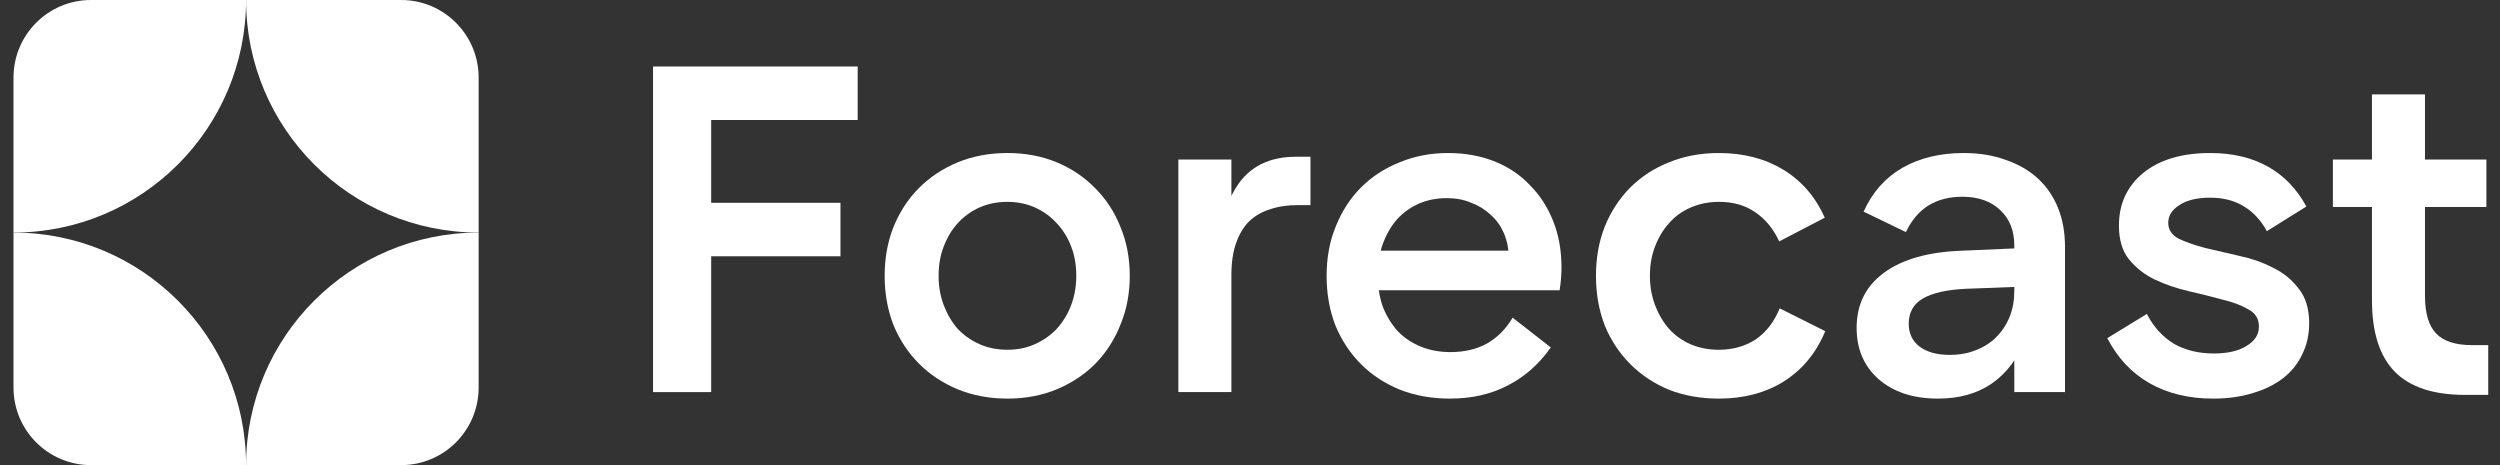 <svg width="129" height="24" viewBox="0 0 129 24" fill="none" xmlns="http://www.w3.org/2000/svg">
<rect x="0" y="0" width="129" height="24" fill="#333333" stroke="none"/>
<path d="M0.697 4C0.697 1.791 2.487 0 4.697 0H12.697C12.697 6.627 7.324 12 0.697 12V4Z" fill="white"/>
<path d="M0.697 20C0.697 22.209 2.487 24 4.697 24H12.697C12.697 17.373 7.324 12 0.697 12V20Z" fill="white"/>
<path d="M24.697 4C24.697 1.791 22.906 0 20.697 0H12.697C12.697 6.627 18.069 12 24.697 12V4Z" fill="white"/>
<path d="M24.697 20C24.697 22.209 22.906 24 20.697 24H12.697C12.697 17.373 18.069 12 24.697 12V20Z" fill="white"/>
<path d="M33.697 20.232V3.432H44.257V6.192H36.697V10.464H43.368V13.224H36.697V20.232H33.697Z" fill="white"/>
<path d="M51.984 20.568C51.056 20.568 50.2 20.408 49.416 20.088C48.648 19.768 47.984 19.328 47.424 18.768C46.864 18.208 46.424 17.544 46.104 16.776C45.8 15.992 45.648 15.144 45.648 14.232C45.648 13.32 45.8 12.48 46.104 11.712C46.424 10.928 46.864 10.256 47.424 9.696C47.984 9.136 48.648 8.696 49.416 8.376C50.2 8.056 51.056 7.896 51.984 7.896C52.912 7.896 53.76 8.056 54.528 8.376C55.296 8.696 55.96 9.144 56.52 9.72C57.08 10.28 57.512 10.944 57.816 11.712C58.136 12.48 58.296 13.32 58.296 14.232C58.296 15.144 58.136 15.984 57.816 16.752C57.512 17.52 57.08 18.192 56.52 18.768C55.96 19.328 55.296 19.768 54.528 20.088C53.76 20.408 52.912 20.568 51.984 20.568ZM51.984 18.048C52.496 18.048 52.968 17.952 53.4 17.76C53.832 17.568 54.208 17.304 54.528 16.968C54.848 16.616 55.096 16.208 55.272 15.744C55.448 15.28 55.536 14.776 55.536 14.232C55.536 13.672 55.448 13.168 55.272 12.72C55.096 12.256 54.848 11.856 54.528 11.52C54.208 11.168 53.832 10.896 53.4 10.704C52.968 10.512 52.496 10.416 51.984 10.416C51.456 10.416 50.976 10.512 50.544 10.704C50.112 10.896 49.736 11.168 49.416 11.52C49.112 11.856 48.872 12.256 48.696 12.72C48.52 13.168 48.432 13.672 48.432 14.232C48.432 14.776 48.52 15.28 48.696 15.744C48.872 16.208 49.112 16.616 49.416 16.968C49.736 17.304 50.112 17.568 50.544 17.76C50.976 17.952 51.456 18.048 51.984 18.048Z" fill="white"/>
<path d="M60.804 8.232H63.54V20.232H60.804V8.232ZM67.62 8.088V10.584H66.948C66.42 10.584 65.948 10.656 65.532 10.8C65.116 10.928 64.756 11.136 64.452 11.424C64.164 11.712 63.94 12.088 63.78 12.552C63.62 13 63.54 13.552 63.54 14.208H62.796C62.828 12.128 63.172 10.592 63.828 9.6C64.484 8.592 65.5 8.088 66.876 8.088H67.62Z" fill="white"/>
<path d="M74.813 20.568C73.885 20.568 73.029 20.416 72.245 20.112C71.461 19.792 70.789 19.352 70.229 18.792C69.669 18.232 69.229 17.568 68.909 16.8C68.605 16.016 68.453 15.16 68.453 14.232C68.453 13.288 68.613 12.432 68.933 11.664C69.253 10.88 69.685 10.216 70.229 9.672C70.789 9.112 71.453 8.68 72.221 8.376C72.989 8.056 73.821 7.896 74.717 7.896C75.597 7.896 76.397 8.04 77.117 8.328C77.837 8.616 78.445 9.024 78.941 9.552C79.453 10.064 79.853 10.68 80.141 11.4C80.429 12.12 80.573 12.92 80.573 13.8C80.573 13.976 80.565 14.168 80.549 14.376C80.533 14.568 80.509 14.768 80.477 14.976H70.709V12.936H78.221L77.861 13.272C77.845 12.808 77.757 12.392 77.597 12.024C77.437 11.656 77.213 11.344 76.925 11.088C76.637 10.816 76.301 10.608 75.917 10.464C75.549 10.304 75.133 10.224 74.669 10.224C74.125 10.224 73.637 10.32 73.205 10.512C72.773 10.704 72.397 10.976 72.077 11.328C71.773 11.68 71.533 12.096 71.357 12.576C71.181 13.056 71.093 13.592 71.093 14.184C71.093 14.792 71.181 15.344 71.357 15.84C71.549 16.32 71.805 16.736 72.125 17.088C72.445 17.424 72.837 17.688 73.301 17.88C73.765 18.072 74.277 18.168 74.837 18.168C75.557 18.168 76.181 18.024 76.709 17.736C77.253 17.432 77.701 16.984 78.053 16.392L80.021 17.928C79.413 18.792 78.669 19.448 77.789 19.896C76.925 20.344 75.933 20.568 74.813 20.568Z" fill="white"/>
<path d="M82.352 14.232C82.352 13.304 82.504 12.456 82.808 11.688C83.127 10.904 83.567 10.232 84.127 9.672C84.688 9.112 85.352 8.68 86.12 8.376C86.903 8.056 87.76 7.896 88.688 7.896C89.968 7.896 91.079 8.184 92.023 8.76C92.968 9.336 93.68 10.16 94.159 11.232L91.808 12.456C91.504 11.8 91.088 11.296 90.559 10.944C90.047 10.592 89.431 10.416 88.712 10.416C88.183 10.416 87.695 10.512 87.248 10.704C86.799 10.896 86.424 11.168 86.12 11.52C85.816 11.856 85.576 12.256 85.4 12.72C85.224 13.168 85.135 13.672 85.135 14.232C85.135 14.776 85.224 15.28 85.4 15.744C85.576 16.208 85.816 16.616 86.12 16.968C86.424 17.304 86.791 17.568 87.224 17.76C87.671 17.952 88.159 18.048 88.688 18.048C89.407 18.048 90.04 17.872 90.584 17.52C91.127 17.152 91.543 16.616 91.832 15.912L94.183 17.088C93.719 18.208 93.007 19.072 92.047 19.68C91.103 20.272 89.984 20.568 88.688 20.568C87.76 20.568 86.903 20.416 86.12 20.112C85.352 19.792 84.688 19.352 84.127 18.792C83.567 18.232 83.127 17.568 82.808 16.8C82.504 16.016 82.352 15.16 82.352 14.232Z" fill="white"/>
<path d="M95.802 16.92C95.802 15.72 96.266 14.776 97.194 14.088C98.138 13.384 99.482 13 101.226 12.936L105.114 12.768V14.76L101.394 14.904C100.434 14.952 99.706 15.12 99.21 15.408C98.73 15.696 98.49 16.128 98.49 16.704C98.49 17.2 98.674 17.592 99.042 17.88C99.426 18.168 99.946 18.312 100.602 18.312C101.098 18.312 101.546 18.232 101.946 18.072C102.362 17.912 102.714 17.688 103.002 17.4C103.306 17.096 103.538 16.744 103.698 16.344C103.858 15.944 103.938 15.504 103.938 15.024V12.672C103.938 11.904 103.698 11.296 103.218 10.848C102.738 10.384 102.082 10.152 101.25 10.152C100.578 10.152 99.994 10.304 99.498 10.608C99.018 10.912 98.634 11.368 98.346 11.976L96.162 10.92C96.61 9.928 97.274 9.176 98.154 8.664C99.05 8.152 100.106 7.896 101.322 7.896C102.138 7.896 102.866 8.016 103.506 8.256C104.162 8.48 104.714 8.8 105.162 9.216C105.61 9.632 105.954 10.136 106.194 10.728C106.434 11.32 106.554 11.992 106.554 12.744V20.232H103.938V17.496H104.514C104.114 18.504 103.53 19.272 102.762 19.8C102.01 20.312 101.09 20.568 100.002 20.568C98.722 20.568 97.698 20.232 96.93 19.56C96.178 18.888 95.802 18.008 95.802 16.92Z" fill="white"/>
<path d="M114.209 20.568C112.945 20.568 111.849 20.304 110.921 19.776C109.993 19.248 109.265 18.472 108.737 17.448L110.777 16.2C111.129 16.872 111.593 17.384 112.169 17.736C112.761 18.072 113.449 18.24 114.233 18.24C114.937 18.24 115.497 18.112 115.913 17.856C116.345 17.6 116.561 17.264 116.561 16.848C116.561 16.448 116.377 16.152 116.009 15.96C115.657 15.752 115.209 15.584 114.665 15.456C114.137 15.312 113.561 15.168 112.937 15.024C112.313 14.88 111.729 14.68 111.185 14.424C110.657 14.168 110.217 13.824 109.865 13.392C109.513 12.96 109.337 12.376 109.337 11.64C109.337 10.52 109.753 9.616 110.585 8.928C111.433 8.24 112.585 7.896 114.041 7.896C115.193 7.896 116.185 8.128 117.017 8.592C117.849 9.056 118.513 9.744 119.009 10.656L116.969 11.928C116.665 11.368 116.273 10.944 115.793 10.656C115.313 10.352 114.729 10.2 114.041 10.2C113.369 10.2 112.841 10.328 112.457 10.584C112.073 10.824 111.881 11.128 111.881 11.496C111.881 11.848 112.057 12.12 112.409 12.312C112.777 12.488 113.233 12.648 113.777 12.792C114.321 12.92 114.905 13.056 115.529 13.2C116.153 13.328 116.729 13.528 117.257 13.8C117.801 14.056 118.249 14.416 118.601 14.88C118.969 15.328 119.153 15.928 119.153 16.68C119.153 17.272 119.033 17.808 118.793 18.288C118.569 18.768 118.241 19.176 117.809 19.512C117.377 19.848 116.857 20.104 116.249 20.28C115.641 20.472 114.961 20.568 114.209 20.568Z" fill="white"/>
<path d="M120.377 10.68V8.232H128.297V10.68H120.377ZM125.129 15.264C125.129 16.16 125.321 16.808 125.705 17.208C126.089 17.608 126.705 17.808 127.553 17.808H128.393V20.376H127.193C125.561 20.376 124.353 19.976 123.569 19.176C122.785 18.376 122.393 17.144 122.393 15.48V4.872H125.129V15.264Z" fill="white"/>
</svg>
